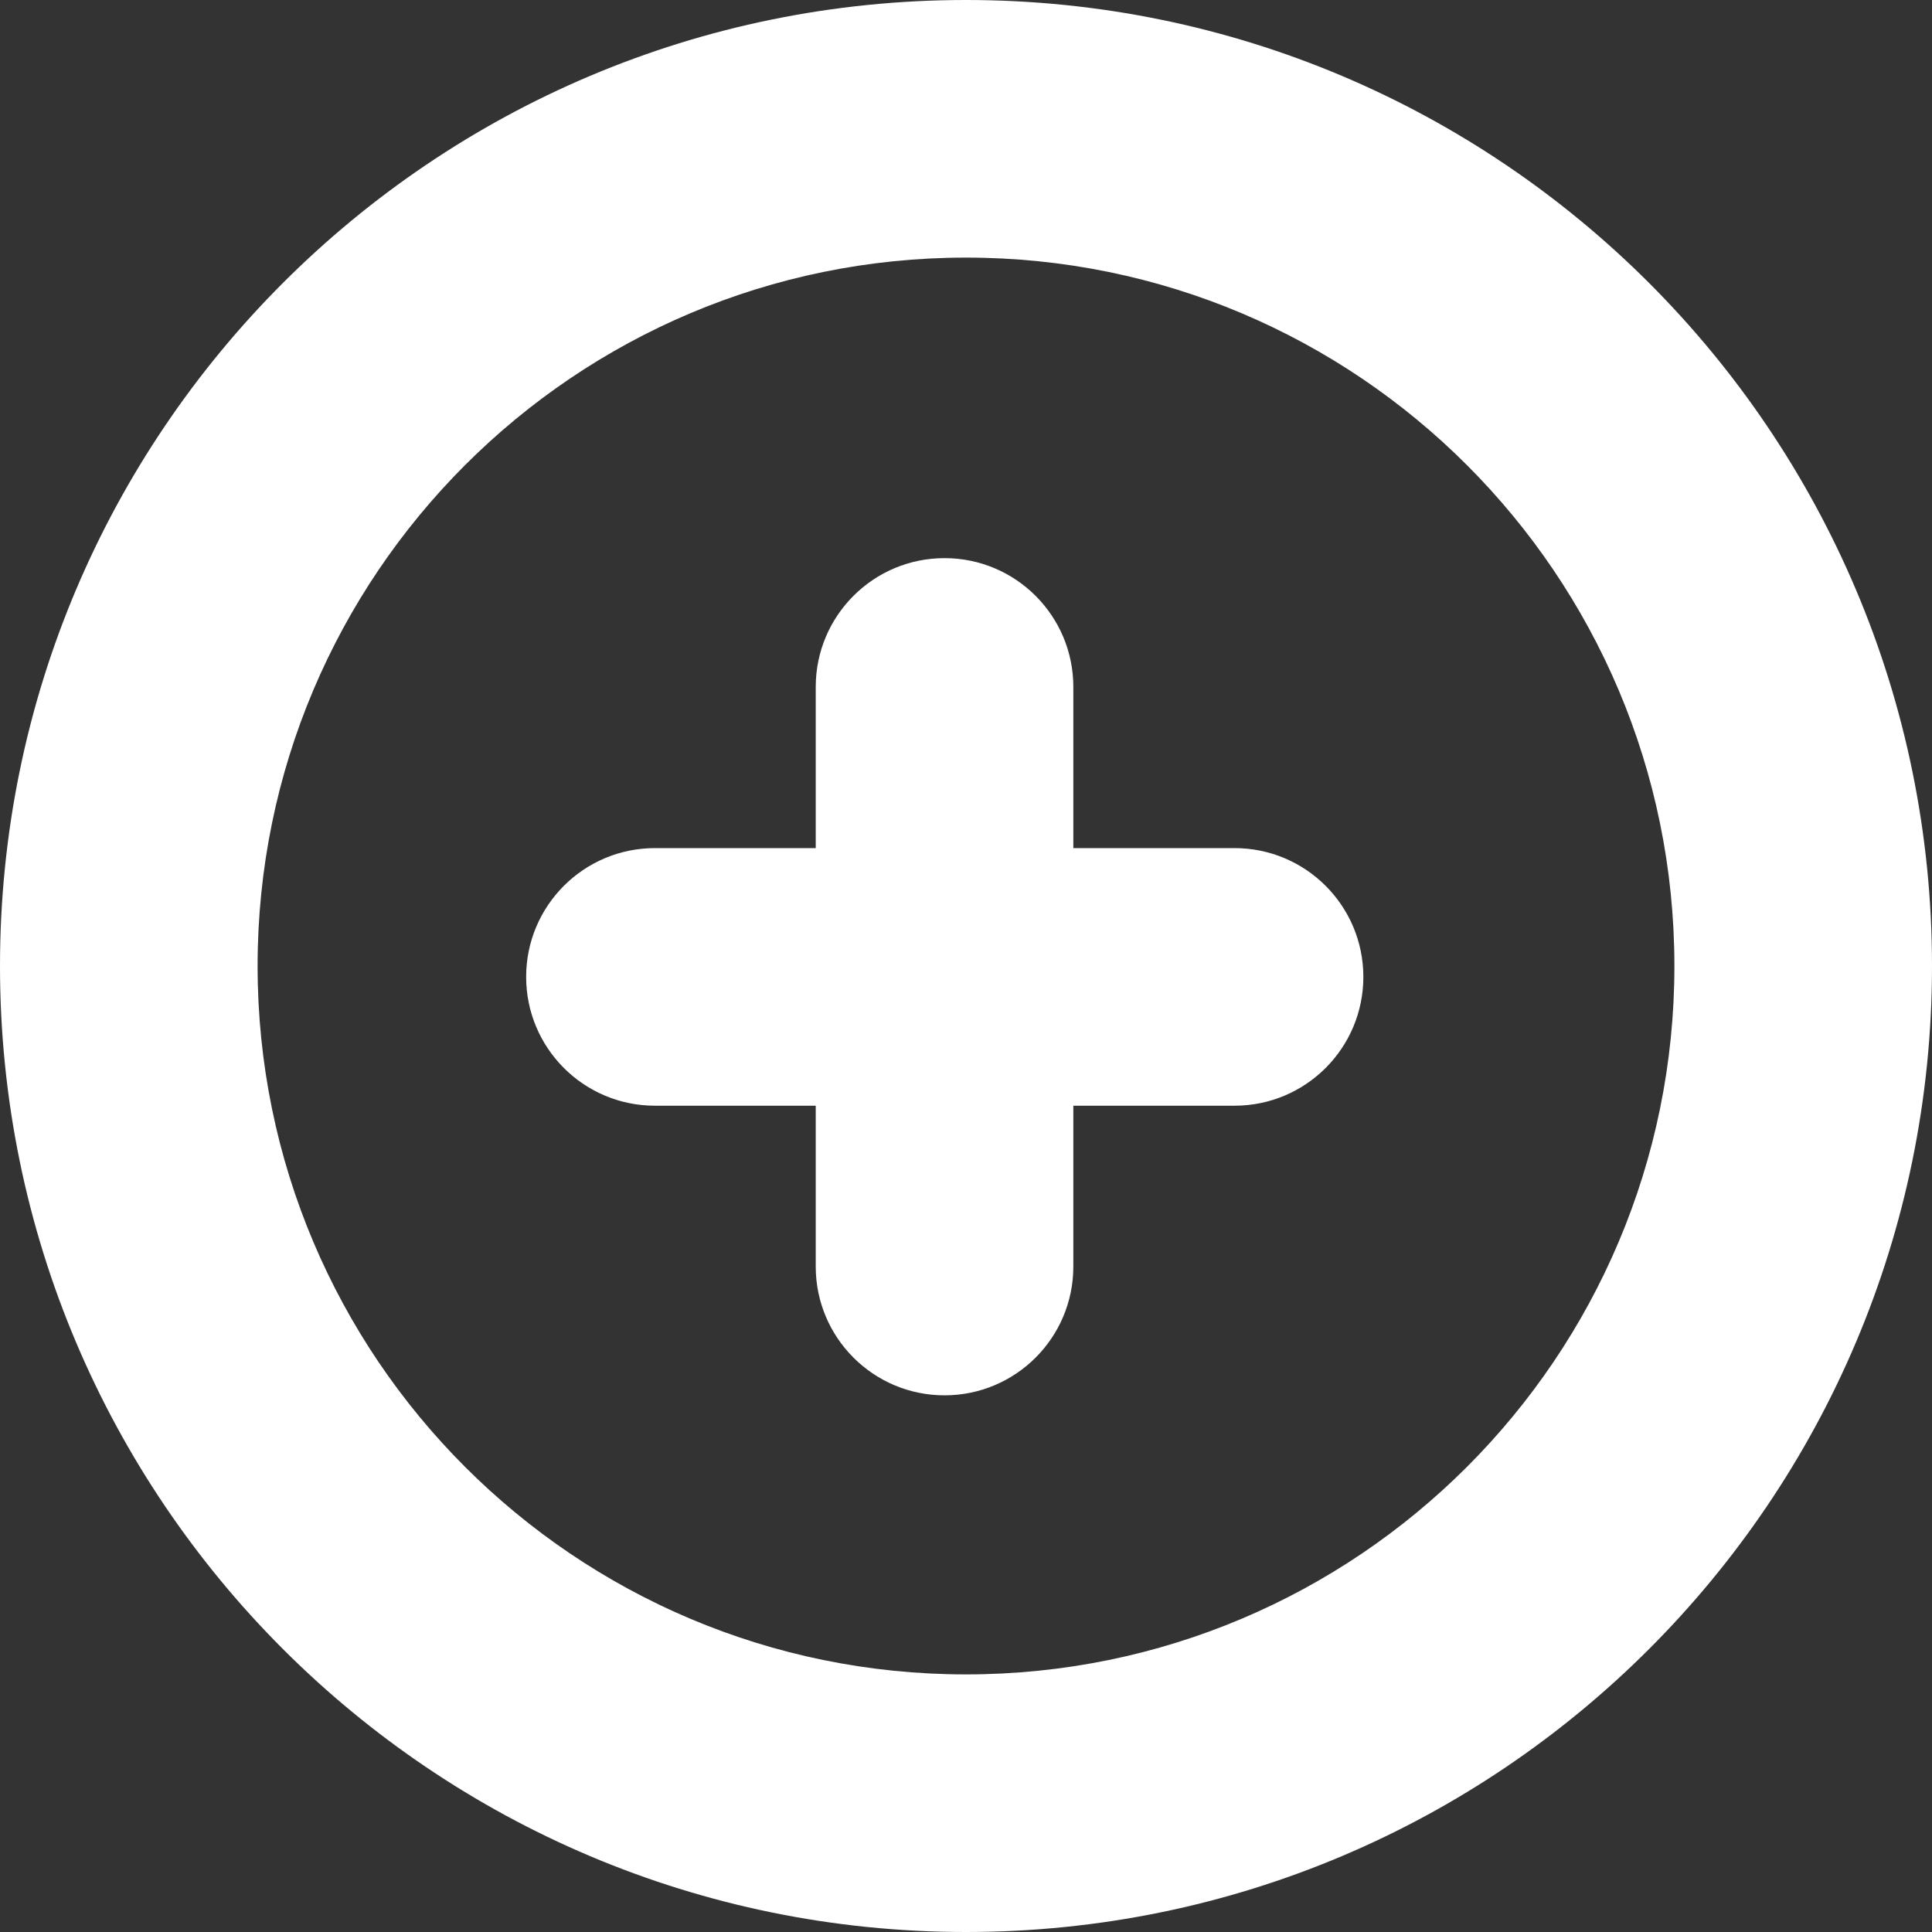<svg width="45" height="45" viewBox="0 0 45 45" fill="none" xmlns="http://www.w3.org/2000/svg">
<rect x="0" y="0" width="45" height="45" fill="#333333" stroke="none"/>
<path d="M22.5 0C34.926 0 45 10.074 45 22.5C45 34.926 34.926 45 22.5 45C10.074 45 0 34.926 0 22.5C0 10.074 10.074 0 22.5 0ZM22.5 6C13.387 6 6 13.387 6 22.5C6 31.613 13.387 39 22.5 39C31.613 39 39 31.613 39 22.5C39 13.387 31.613 6 22.5 6ZM22 13C23.657 13 25 14.343 25 16V19.754H28.755C30.412 19.754 31.755 21.097 31.755 22.754C31.755 24.411 30.412 25.754 28.755 25.754H25V29.5C25 31.157 23.657 32.5 22 32.5C20.343 32.5 19 31.157 19 29.5V25.754H15.255C13.598 25.754 12.255 24.411 12.255 22.754C12.255 21.097 13.598 19.754 15.255 19.754H19V16C19 14.343 20.343 13 22 13Z" fill="white"/>
</svg>
